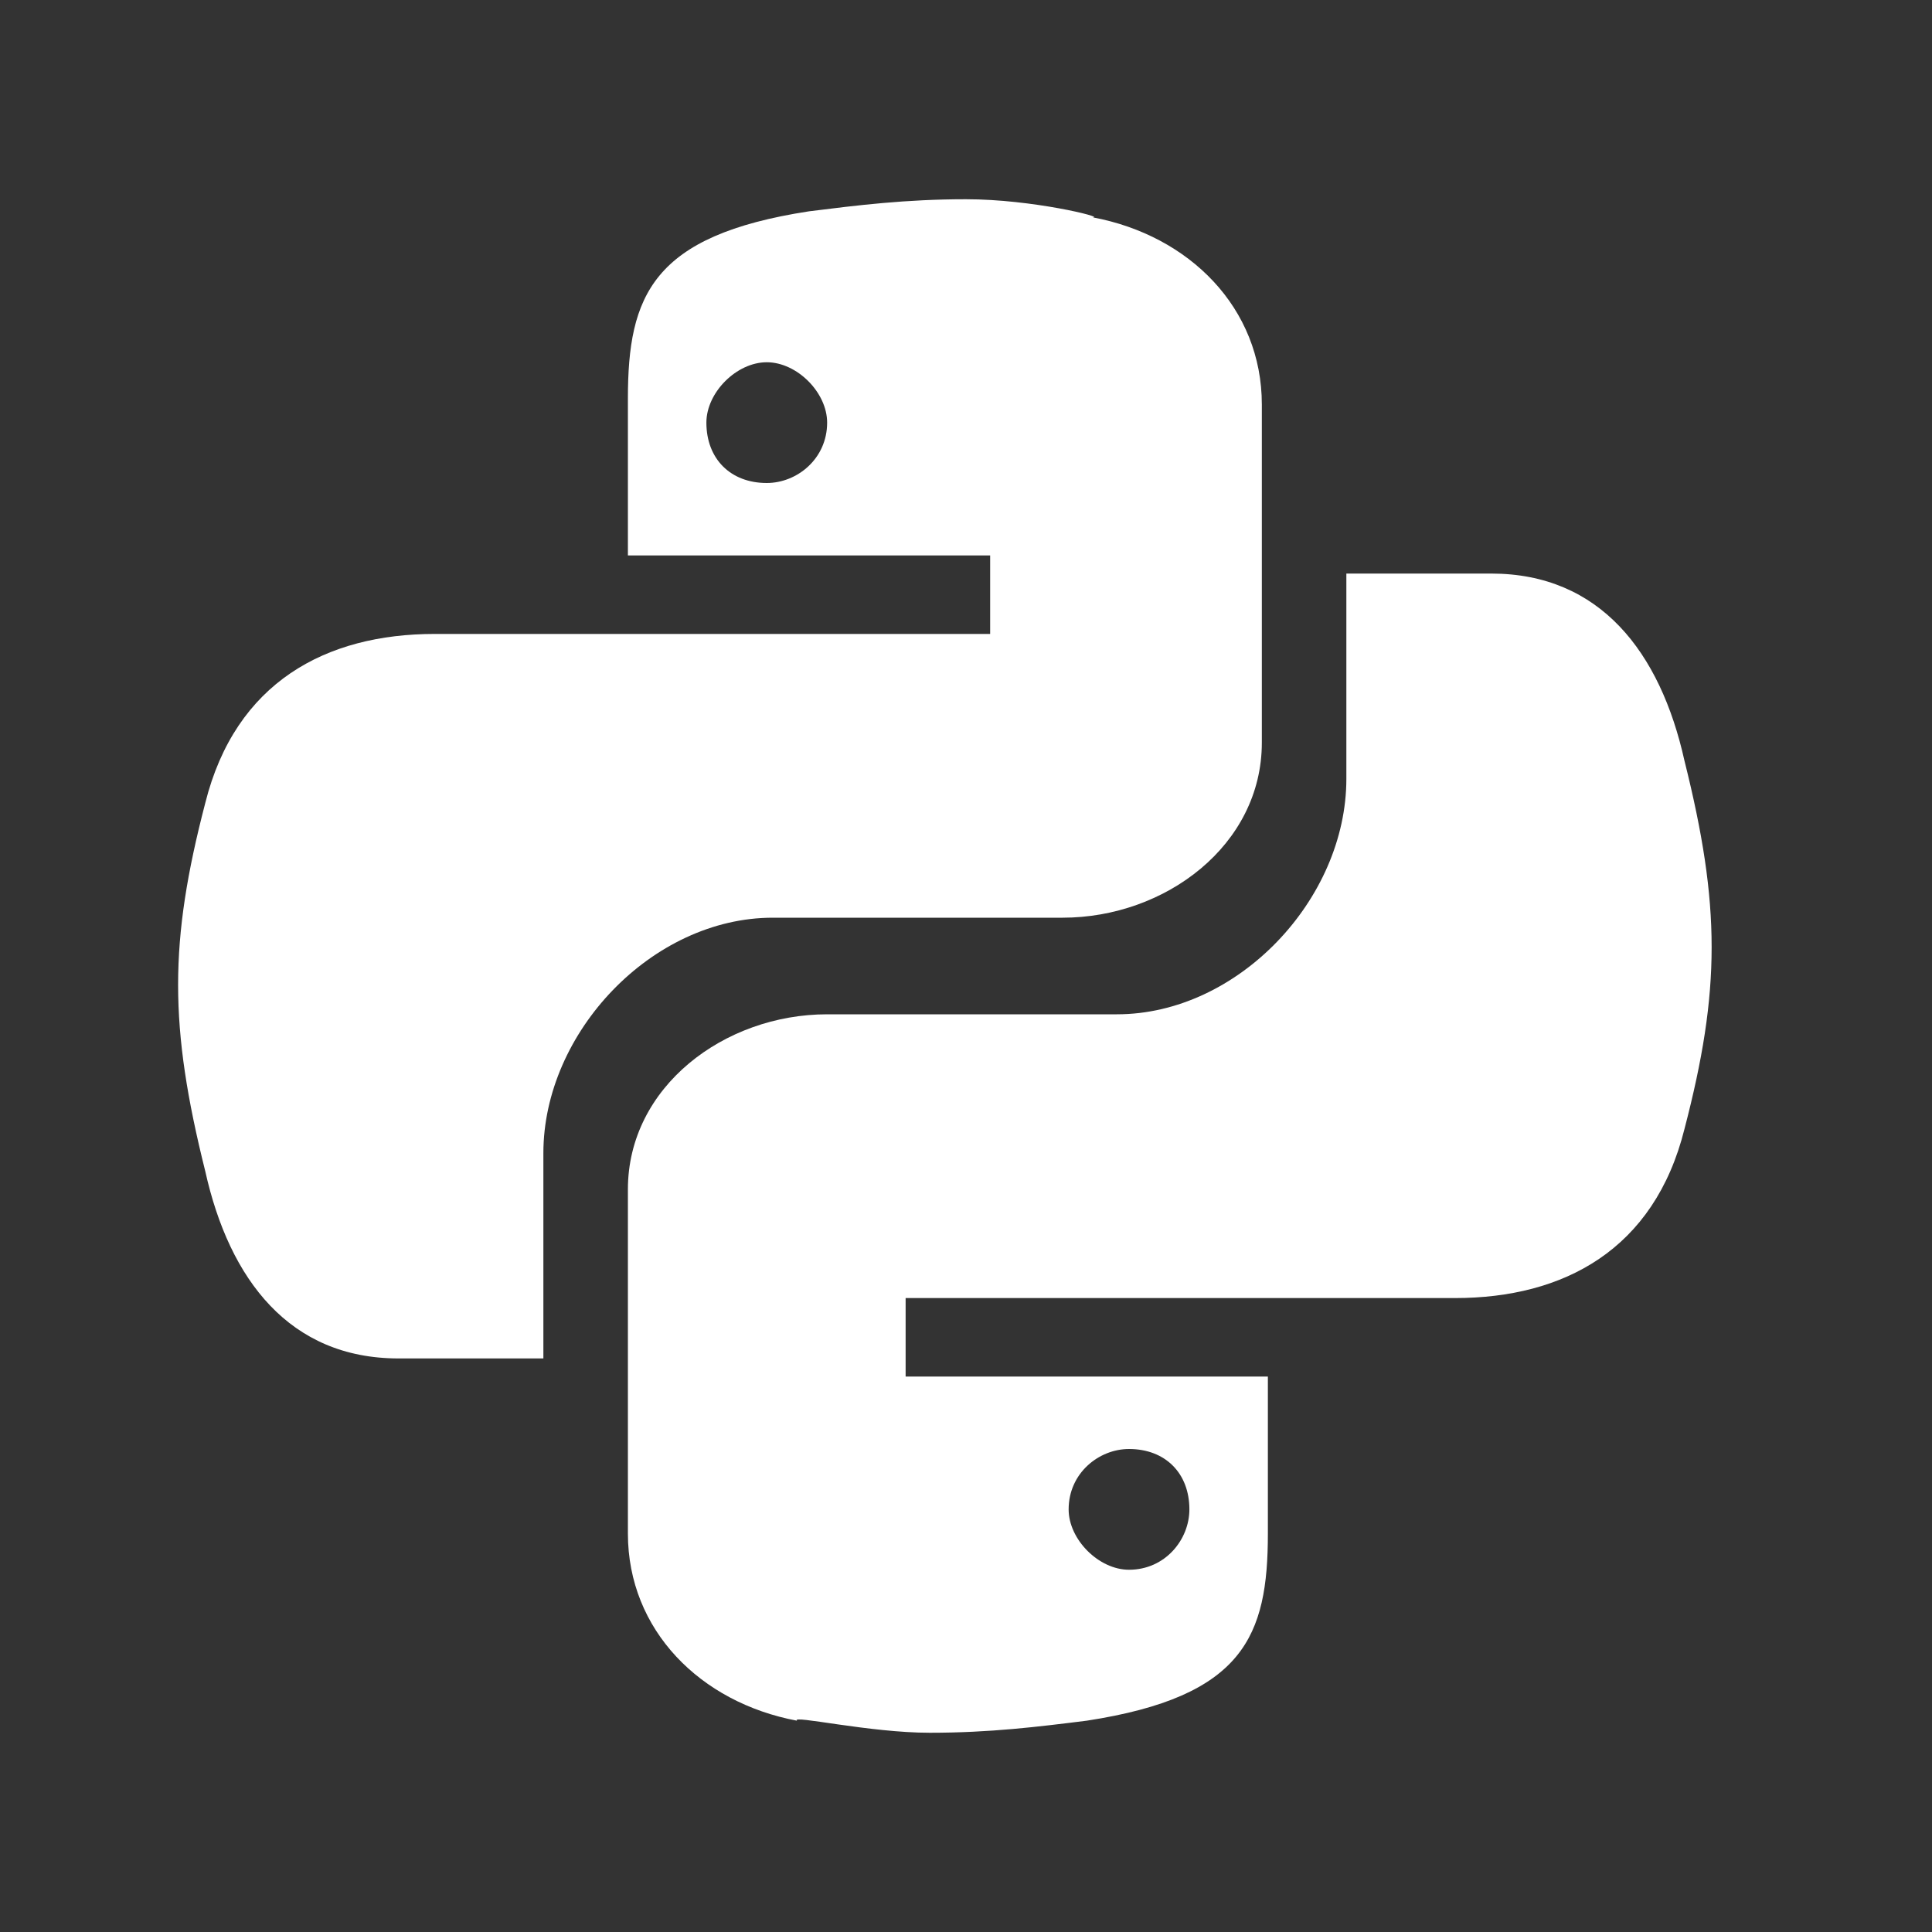 <?xml version="1.0" encoding="utf-8"?>
<!-- Generator: Adobe Illustrator 28.1.0, SVG Export Plug-In . SVG Version: 6.00 Build 0)  -->
<svg version="1.1" id="Ebene_1" xmlns="http://www.w3.org/2000/svg" xmlns:xlink="http://www.w3.org/1999/xlink" x="0px" y="0px"
	 viewBox="0 0 32 32" style="enable-background:new 0 0 32 32;" xml:space="preserve">
<rect x="0" y="0" width="32" height="32" fill="#333333" stroke="none"/>
<style type="text/css">
	.st0{fill:#FFFFFF;}
</style>
<path class="st0" d="M16,3.3c-1,0-1.8,0.1-2.6,0.2c-2.6,0.4-3,1.4-3,3.1v2.6h6v1.3h-6.2H7.2c-1.8,0-3.3,0.8-3.8,2.8
	c-0.6,2.3-0.6,3.7,0,6.1c0.4,1.8,1.4,3.1,3.2,3.1H9v-3.4c0-2,1.8-3.9,3.8-3.9h4.8c1.7,0,3.3-1.2,3.3-2.9V6.7c0-1.6-1.2-2.8-2.8-3.1
	C18.3,3.6,17.1,3.3,16,3.3z M12.7,6c0.5,0,1,0.5,1,1c0,0.6-0.5,1-1,1c-0.6,0-1-0.4-1-1C11.7,6.5,12.2,6,12.7,6z"/>
<path class="st0" d="M15.4,28.7c1,0,1.8-0.1,2.6-0.2c2.6-0.4,3-1.4,3-3.1v-2.6h-6v-1.3h6.2h2.9c1.8,0,3.3-0.8,3.8-2.8
	c0.6-2.3,0.6-3.7,0-6.1c-0.4-1.8-1.4-3.1-3.2-3.1h-2.4v3.4c0,2-1.8,3.9-3.8,3.9h-4.8c-1.7,0-3.3,1.2-3.3,2.9v5.7
	c0,1.6,1.2,2.8,2.8,3.1C13.1,28.4,14.4,28.7,15.4,28.7z M18.7,26c-0.5,0-1-0.5-1-1c0-0.6,0.5-1,1-1c0.6,0,1,0.4,1,1
	C19.7,25.5,19.3,26,18.7,26z"/>
</svg>
